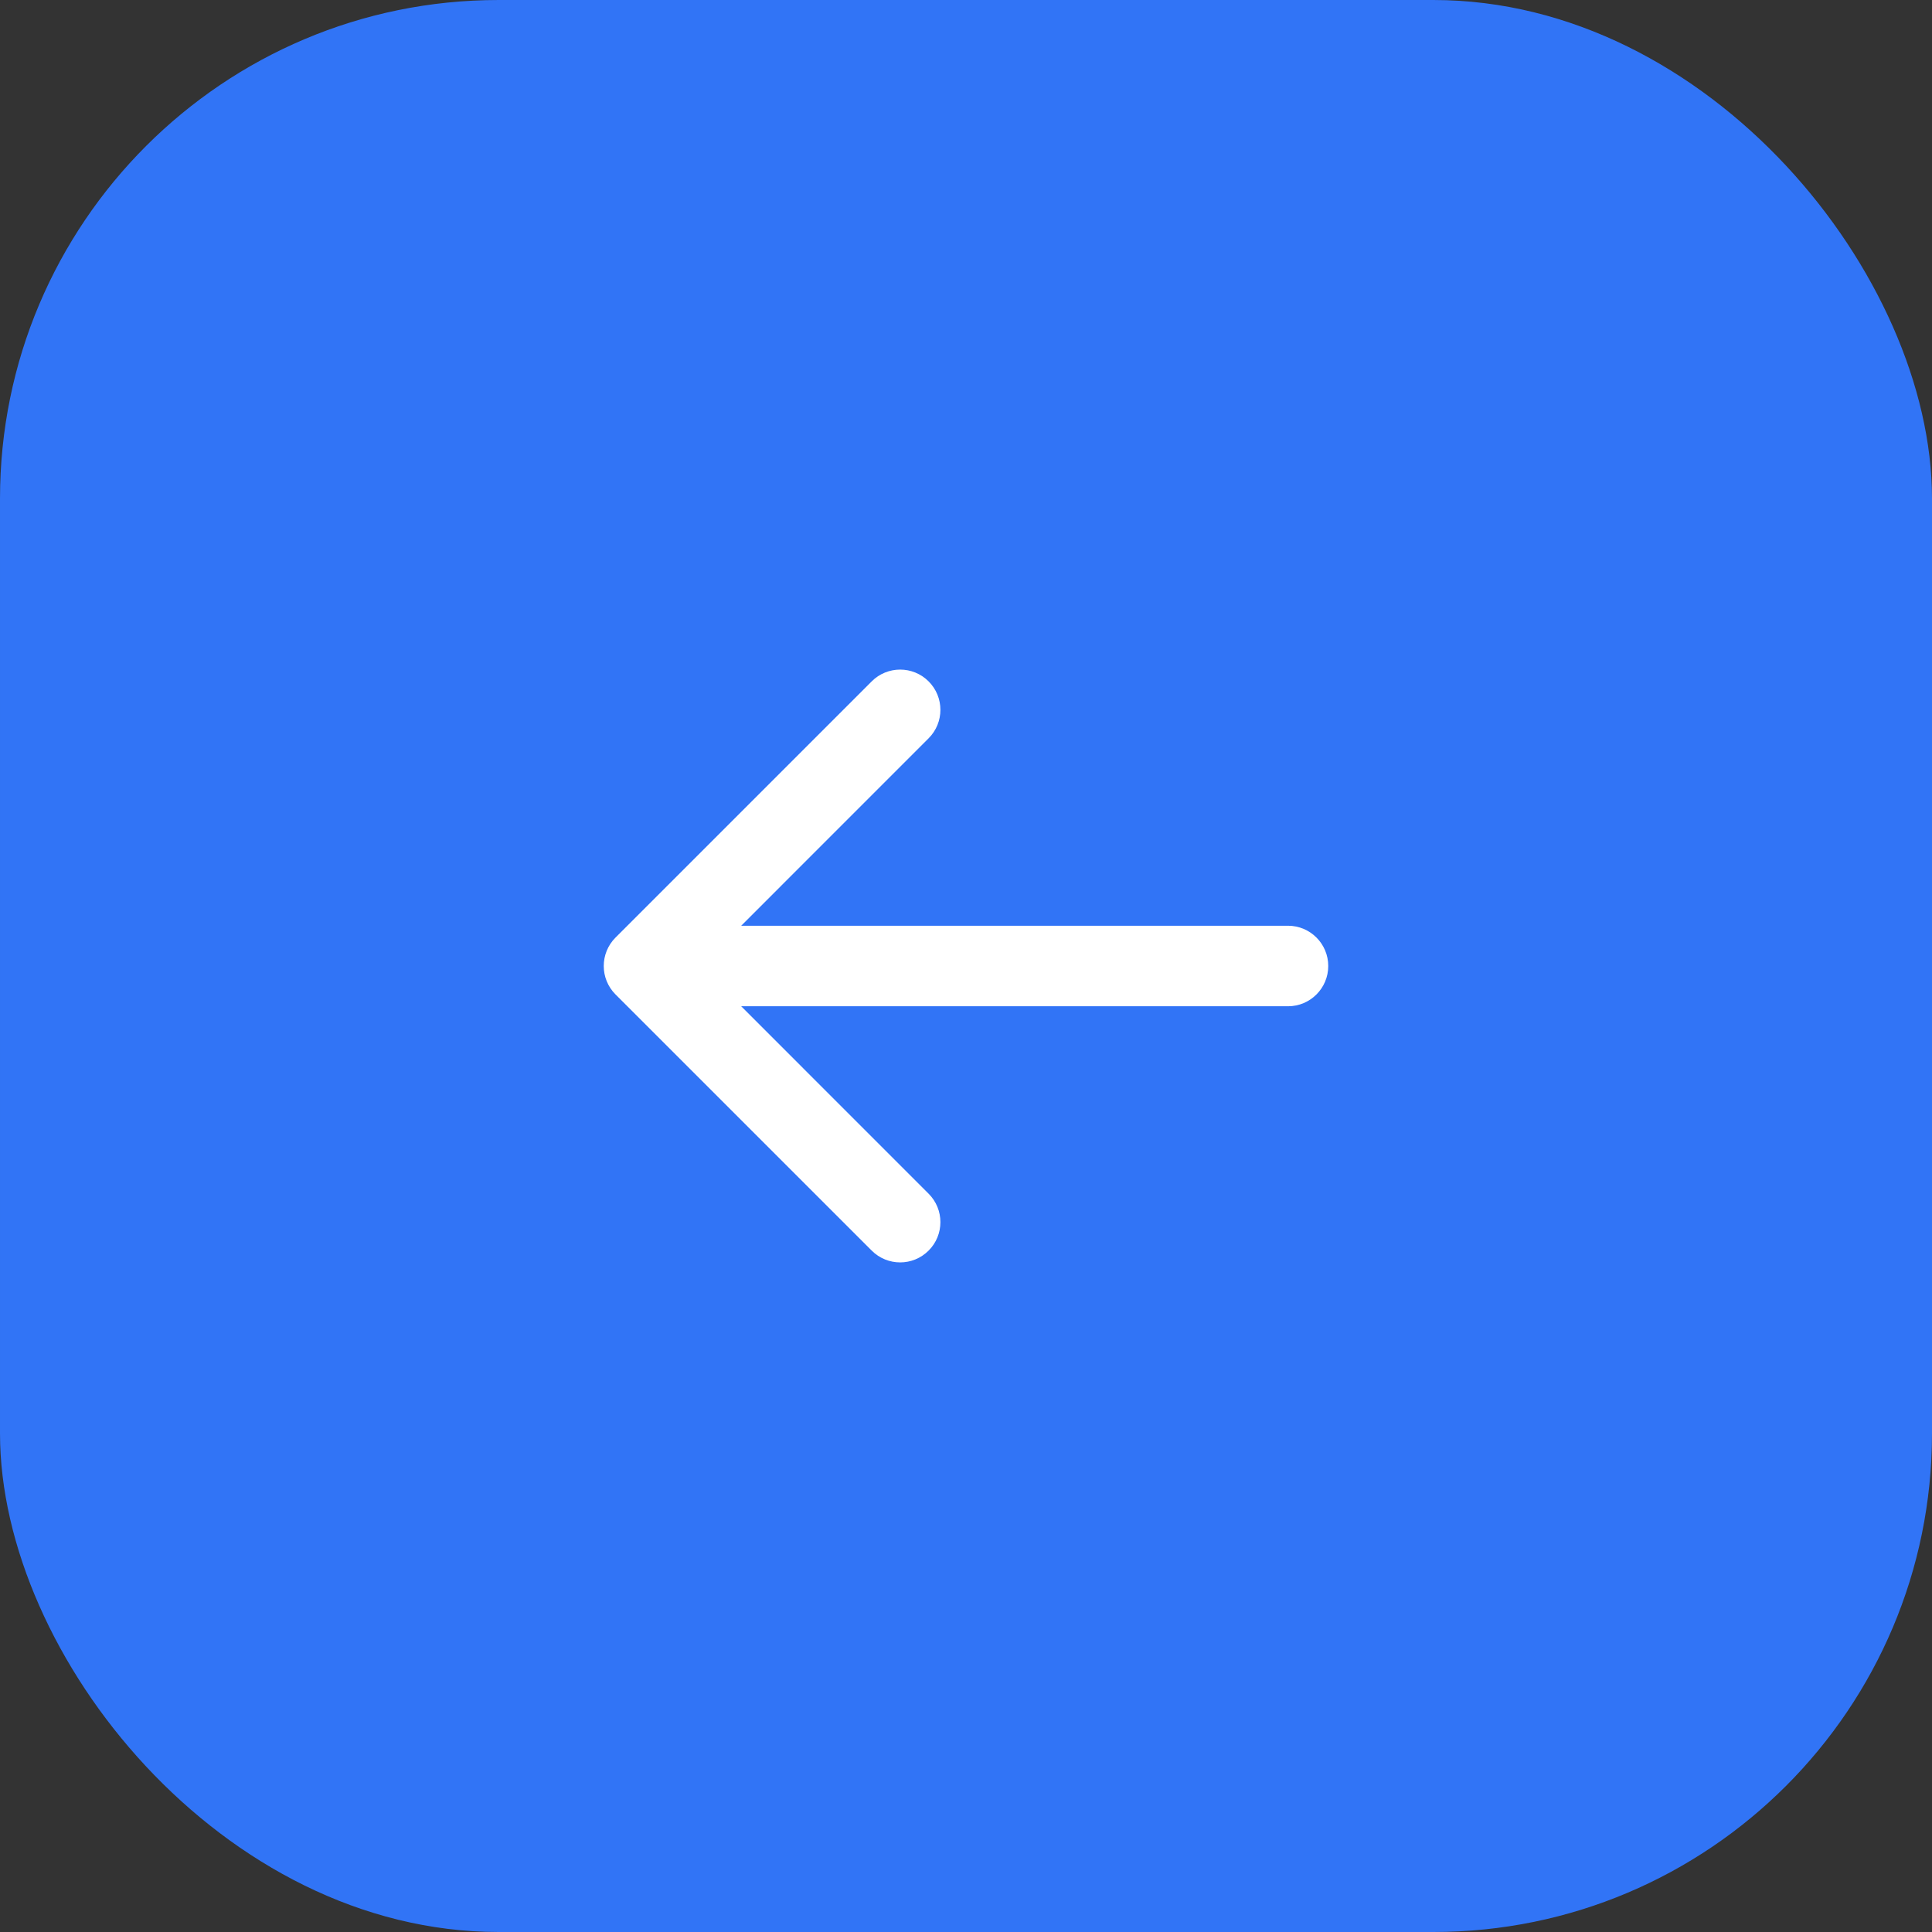 <?xml version="1.0" encoding="UTF-8"?> <svg xmlns="http://www.w3.org/2000/svg" width="62" height="62" viewBox="0 0 62 62" fill="none"><rect x="0" y="0" width="62" height="62" fill="#333333" stroke="none"/><rect x="62" y="62" width="62" height="62" rx="16" transform="rotate(-180 62 62)" fill="#3174F6"></rect><path d="M41.334 32.292C42.047 32.292 42.625 31.713 42.625 31C42.625 30.287 42.047 29.708 41.334 29.708L41.334 32.292ZM19.753 30.087C19.249 30.591 19.249 31.409 19.753 31.913L27.974 40.133C28.478 40.638 29.296 40.638 29.8 40.133C30.305 39.629 30.305 38.811 29.8 38.307L22.494 31L29.8 23.693C30.305 23.189 30.305 22.371 29.8 21.866C29.296 21.362 28.478 21.362 27.974 21.866L19.753 30.087ZM41.334 29.708L20.667 29.708L20.667 32.292L41.334 32.292L41.334 29.708Z" fill="white"></path></svg> 